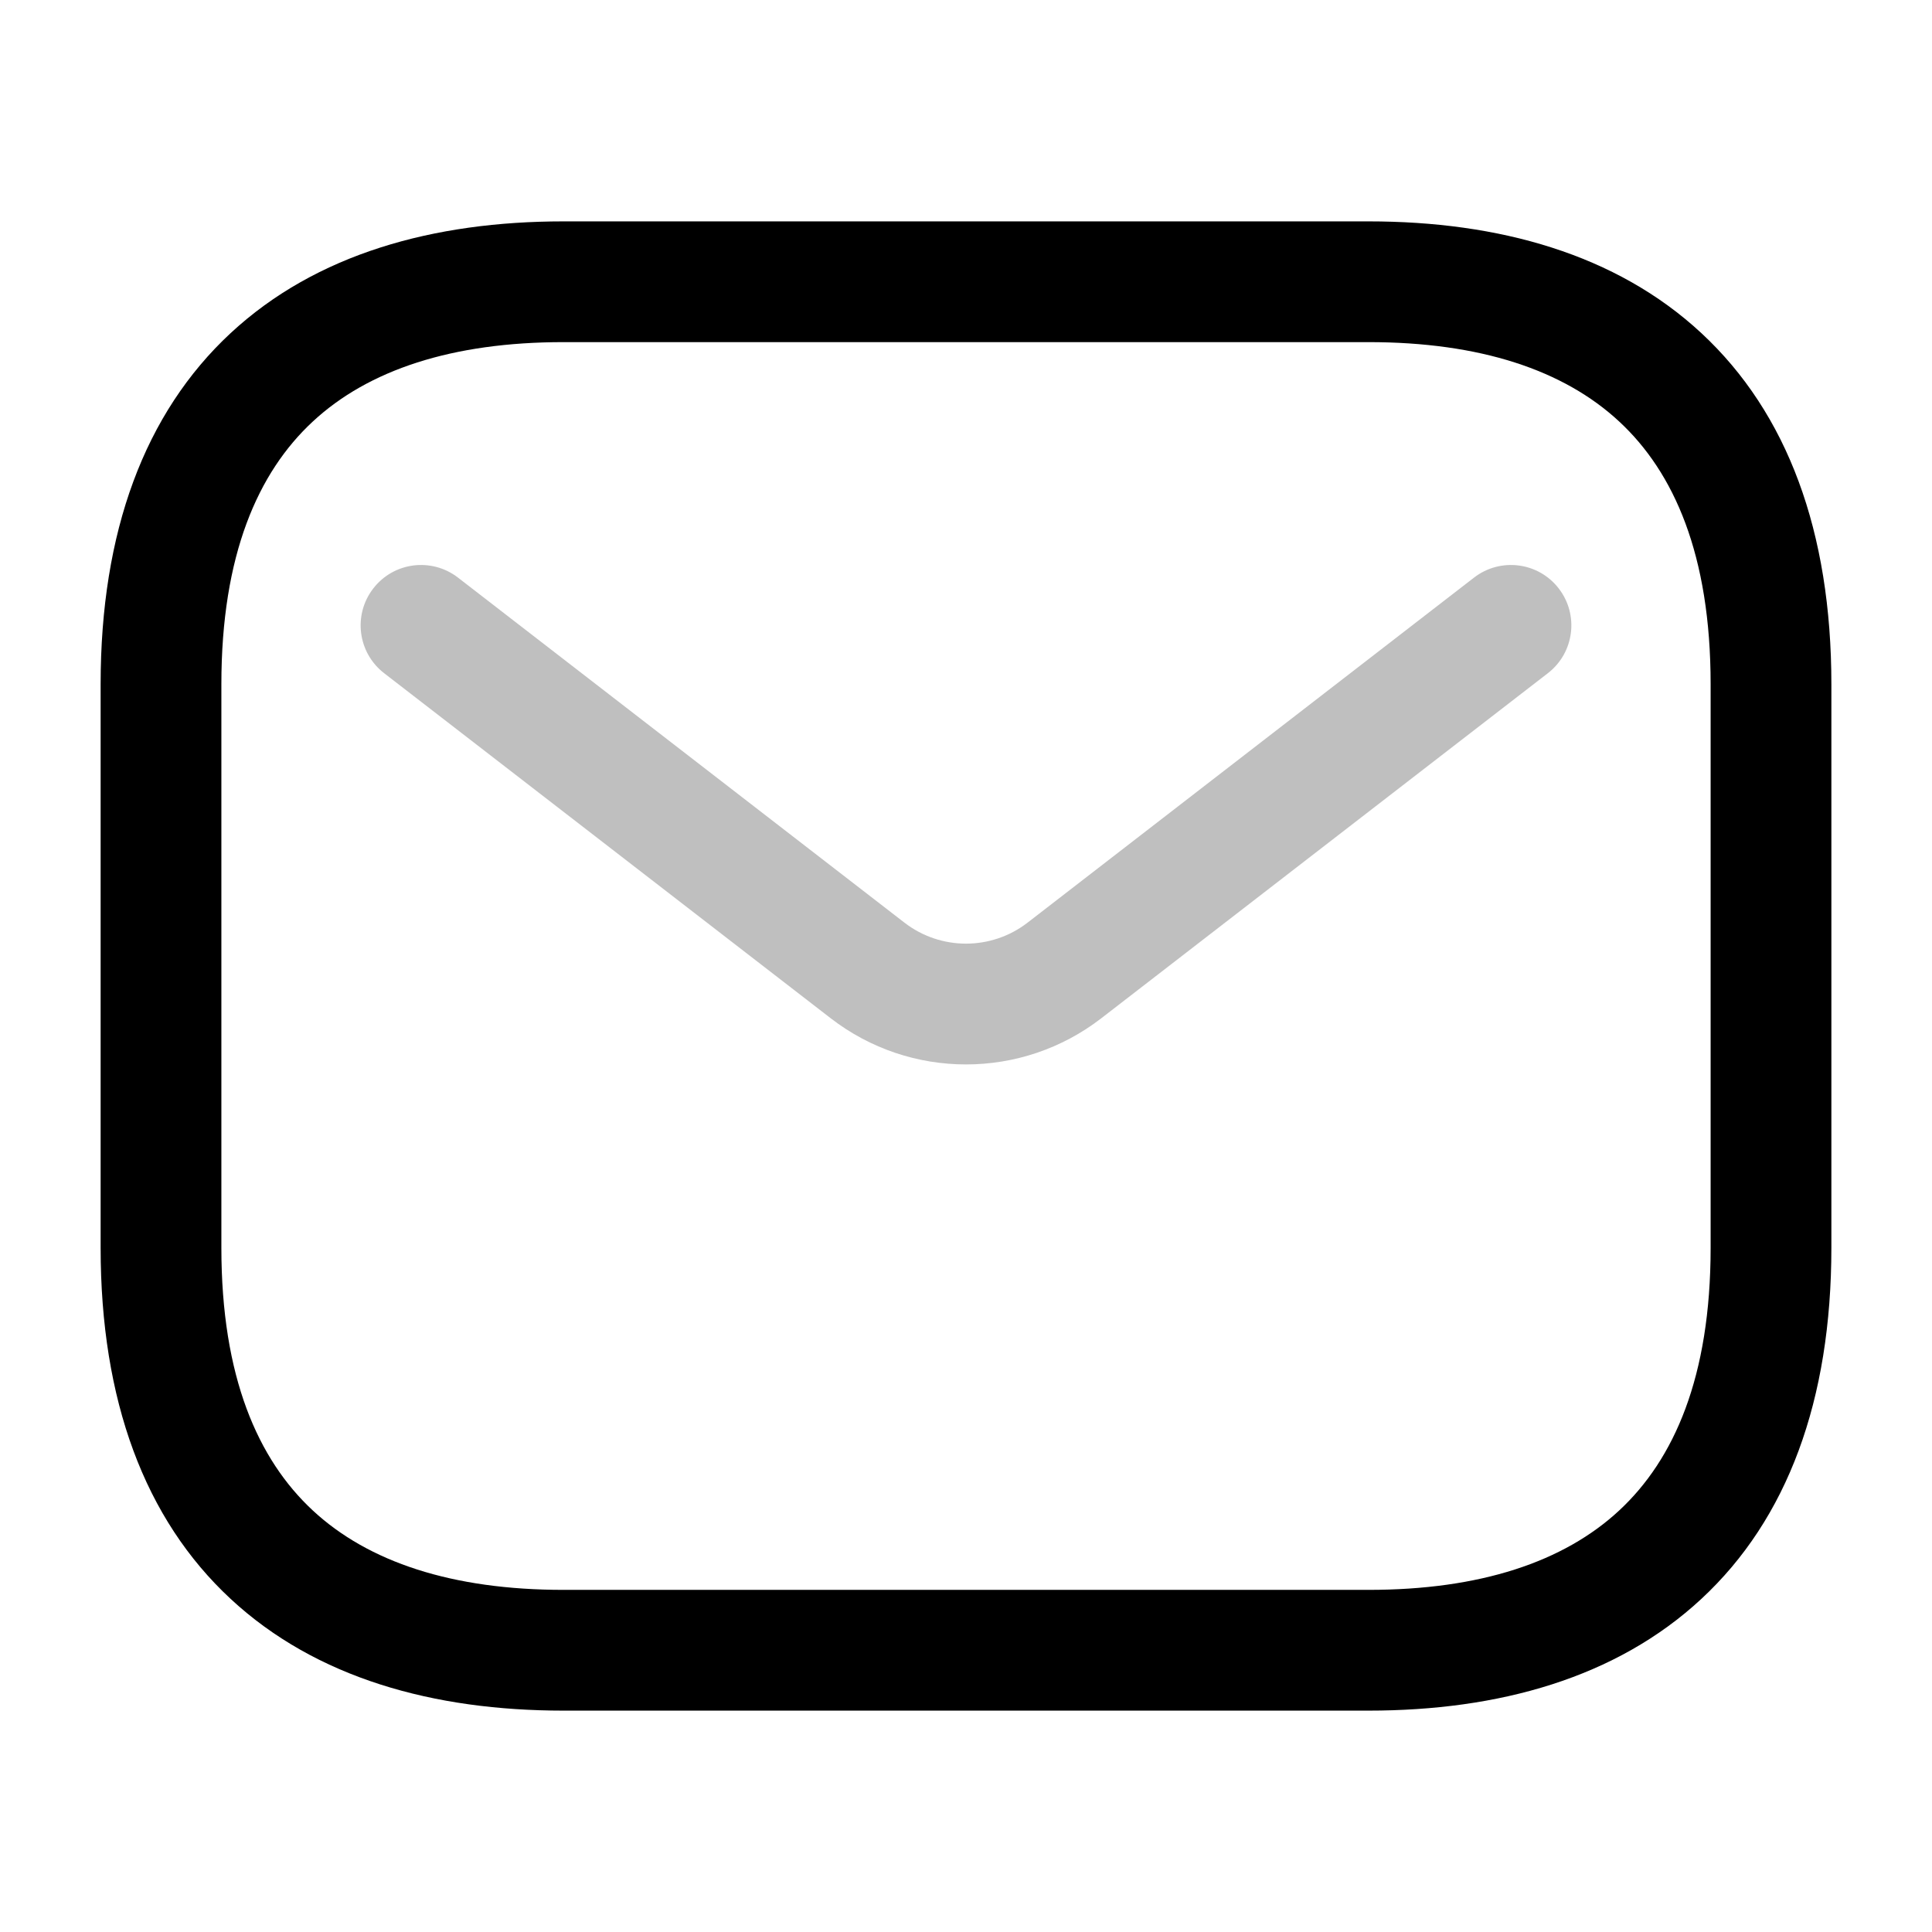 <?xml version="1.0" encoding="utf-8"?><!-- Uploaded to: SVG Repo, www.svgrepo.com, Generator: SVG Repo Mixer Tools -->
<svg width="800px" height="800px" viewBox="0 0 24 24" fill="none" xmlns="http://www.w3.org/2000/svg">
<g id="style=doutone">
<g id="email">
<path id="vector (Stroke)" fill-rule="evenodd" clip-rule="evenodd" d="M3.885 5.237C3.205 5.868 2.75 6.893 2.75 8.5V15.5C2.75 17.107 3.205 18.131 3.885 18.763C4.575 19.404 5.615 19.75 7 19.75H17C18.385 19.75 19.425 19.404 20.115 18.763C20.795 18.131 21.25 17.107 21.25 15.5V8.5C21.25 6.893 20.795 5.868 20.115 5.237C19.425 4.596 18.385 4.25 17 4.25H7C5.615 4.25 4.575 4.596 3.885 5.237ZM2.865 4.138C3.925 3.154 5.385 2.75 7 2.75H17C18.615 2.75 20.075 3.154 21.135 4.138C22.205 5.132 22.75 6.607 22.75 8.5V15.5C22.75 17.393 22.205 18.869 21.135 19.862C20.075 20.846 18.615 21.25 17 21.25H7C5.385 21.25 3.925 20.846 2.865 19.862C1.795 18.869 1.25 17.393 1.25 15.5V8.5C1.25 6.607 1.795 5.132 2.865 4.138Z" fill="#000000"/>
<path id="vector (Stroke)_2" fill-rule="evenodd" clip-rule="evenodd" d="M19.363 7.31C19.617 7.638 19.556 8.109 19.229 8.362L13.681 12.649C12.691 13.414 11.309 13.414 10.319 12.649L4.771 8.362C4.444 8.109 4.383 7.638 4.637 7.31C4.89 6.982 5.361 6.922 5.689 7.175L11.236 11.462C11.686 11.809 12.314 11.809 12.764 11.462L18.311 7.175C18.639 6.922 19.11 6.982 19.363 7.31Z" fill="#BFBFBF"/>
</g>
</g>
</svg>